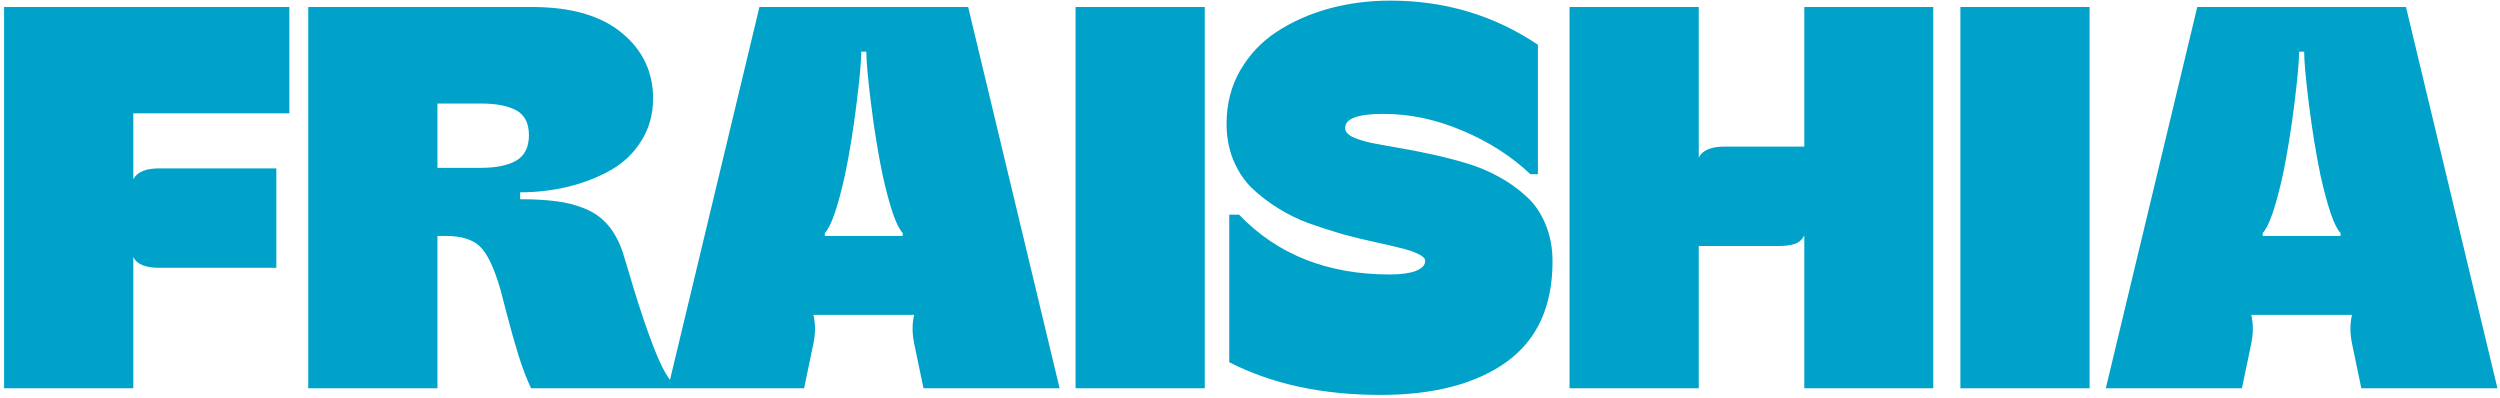 <svg xmlns="http://www.w3.org/2000/svg" fill="none" viewBox="0 0 528 84" height="84" width="528">
<path fill="#00A2CA" d="M28.154 82H0.864L0.864 1.478L61.115 1.478V23.939H28.154V37.864C28.94 36.329 30.774 35.562 33.657 35.562H58.364V56.563H33.657C30.699 56.563 28.865 55.796 28.154 54.261V82ZM92.392 82H65.102V1.478H112.382C120.581 1.478 126.888 3.293 131.306 6.924C135.723 10.556 137.932 15.179 137.932 20.794C137.932 24.126 137.108 27.102 135.461 29.722C133.851 32.343 131.68 34.42 128.947 35.955C126.215 37.49 123.22 38.65 119.963 39.437C116.743 40.223 113.374 40.616 109.855 40.616V42.076C112.888 42.076 115.471 42.225 117.604 42.525C119.738 42.787 121.741 43.311 123.613 44.097C125.522 44.883 127.113 46.025 128.386 47.523C129.659 48.982 130.688 50.854 131.474 53.138C131.661 53.662 132.447 56.264 133.833 60.943C135.255 65.585 136.64 69.665 137.988 73.184C139.335 76.665 140.571 79.099 141.694 80.484V82H112.158C111.222 80.016 110.342 77.714 109.519 75.093C108.695 72.435 107.89 69.59 107.104 66.558C106.318 63.526 105.85 61.729 105.7 61.167C104.353 56.526 102.893 53.475 101.32 52.015C99.785 50.555 97.371 49.825 94.077 49.825H92.392V82ZM92.392 21.861V35.45H101.545C104.764 35.45 107.254 34.944 109.013 33.934C110.81 32.885 111.708 31.088 111.708 28.543C111.708 26.035 110.829 24.294 109.069 23.321C107.31 22.348 104.802 21.861 101.545 21.861H92.392ZM169.826 82L141.076 82L160.393 1.478H204.472L223.789 82H195.039L193.073 72.566C192.624 70.358 192.624 68.336 193.073 66.502H171.792C172.241 68.336 172.241 70.358 171.792 72.566L169.826 82ZM174.206 49.207V49.825H190.659V49.207C189.348 47.897 187.926 43.798 186.391 36.91C185.455 32.38 184.65 27.42 183.977 22.029C183.303 16.639 182.966 12.933 182.966 10.911H181.899C181.899 12.933 181.562 16.639 180.888 22.029C180.214 27.42 179.41 32.38 178.474 36.91C176.939 43.798 175.516 47.897 174.206 49.207ZM254.448 82H227.158V1.478H254.448V82ZM291.564 83.404C279.248 83.404 268.598 81.102 259.614 76.497V45.333H261.691C269.74 53.755 280.353 57.967 293.53 57.967C295.851 57.967 297.666 57.724 298.977 57.237C300.324 56.713 300.998 56.002 300.998 55.103C300.998 54.579 300.511 54.092 299.538 53.643C298.602 53.156 297.311 52.726 295.664 52.352C294.054 51.94 292.201 51.509 290.104 51.06C288.008 50.611 285.799 50.068 283.479 49.432C281.158 48.758 278.837 48.009 276.516 47.185C274.232 46.362 272.042 45.295 269.946 43.985C267.849 42.675 265.978 41.233 264.331 39.661C262.721 38.051 261.429 36.086 260.456 33.765C259.52 31.444 259.052 28.899 259.052 26.128C259.052 21.973 260.007 18.23 261.916 14.898C263.863 11.529 266.446 8.796 269.665 6.7C272.922 4.566 276.59 2.938 280.671 1.814C284.789 0.691 289.112 0.13 293.642 0.13C305.172 0.13 315.56 3.237 324.807 9.451V36.797H323.234C319.191 32.979 314.4 29.909 308.859 27.588C303.319 25.23 297.76 24.051 292.182 24.051C286.792 24.051 284.096 25.043 284.096 27.027C284.096 27.738 284.583 28.356 285.556 28.88C286.567 29.366 287.915 29.797 289.599 30.171C291.321 30.508 293.268 30.864 295.439 31.238C297.648 31.613 299.95 32.062 302.346 32.586C304.779 33.11 307.194 33.728 309.589 34.439C312.023 35.15 314.325 36.105 316.496 37.303C318.705 38.501 320.651 39.886 322.336 41.458C324.058 42.993 325.406 44.94 326.379 47.298C327.39 49.656 327.895 52.295 327.895 55.215C327.895 64.686 324.657 71.762 318.181 76.441C311.704 81.083 302.832 83.404 291.564 83.404ZM358.779 82H331.489V1.478H358.779V33.26C359.565 31.725 361.399 30.957 364.282 30.957H381.071V1.478H408.305V82H381.071V49.712C380.622 50.611 379.948 51.21 379.05 51.509C378.189 51.809 377.028 51.959 375.568 51.959H358.779V82ZM441.323 82H414.033V1.478H441.323V82ZM473.498 82H444.748L464.064 1.478H508.144L527.46 82L498.71 82L496.745 72.566C496.296 70.358 496.296 68.336 496.745 66.502H475.463C475.913 68.336 475.913 70.358 475.463 72.566L473.498 82ZM477.878 49.207V49.825H494.331V49.207C493.02 47.897 491.598 43.798 490.063 36.91C489.127 32.38 488.322 27.42 487.648 22.029C486.975 16.639 486.638 12.933 486.638 10.911H485.571C485.571 12.933 485.234 16.639 484.56 22.029C483.886 27.42 483.081 32.38 482.146 36.91C480.611 43.798 479.188 47.897 477.878 49.207Z"></path>
</svg>
